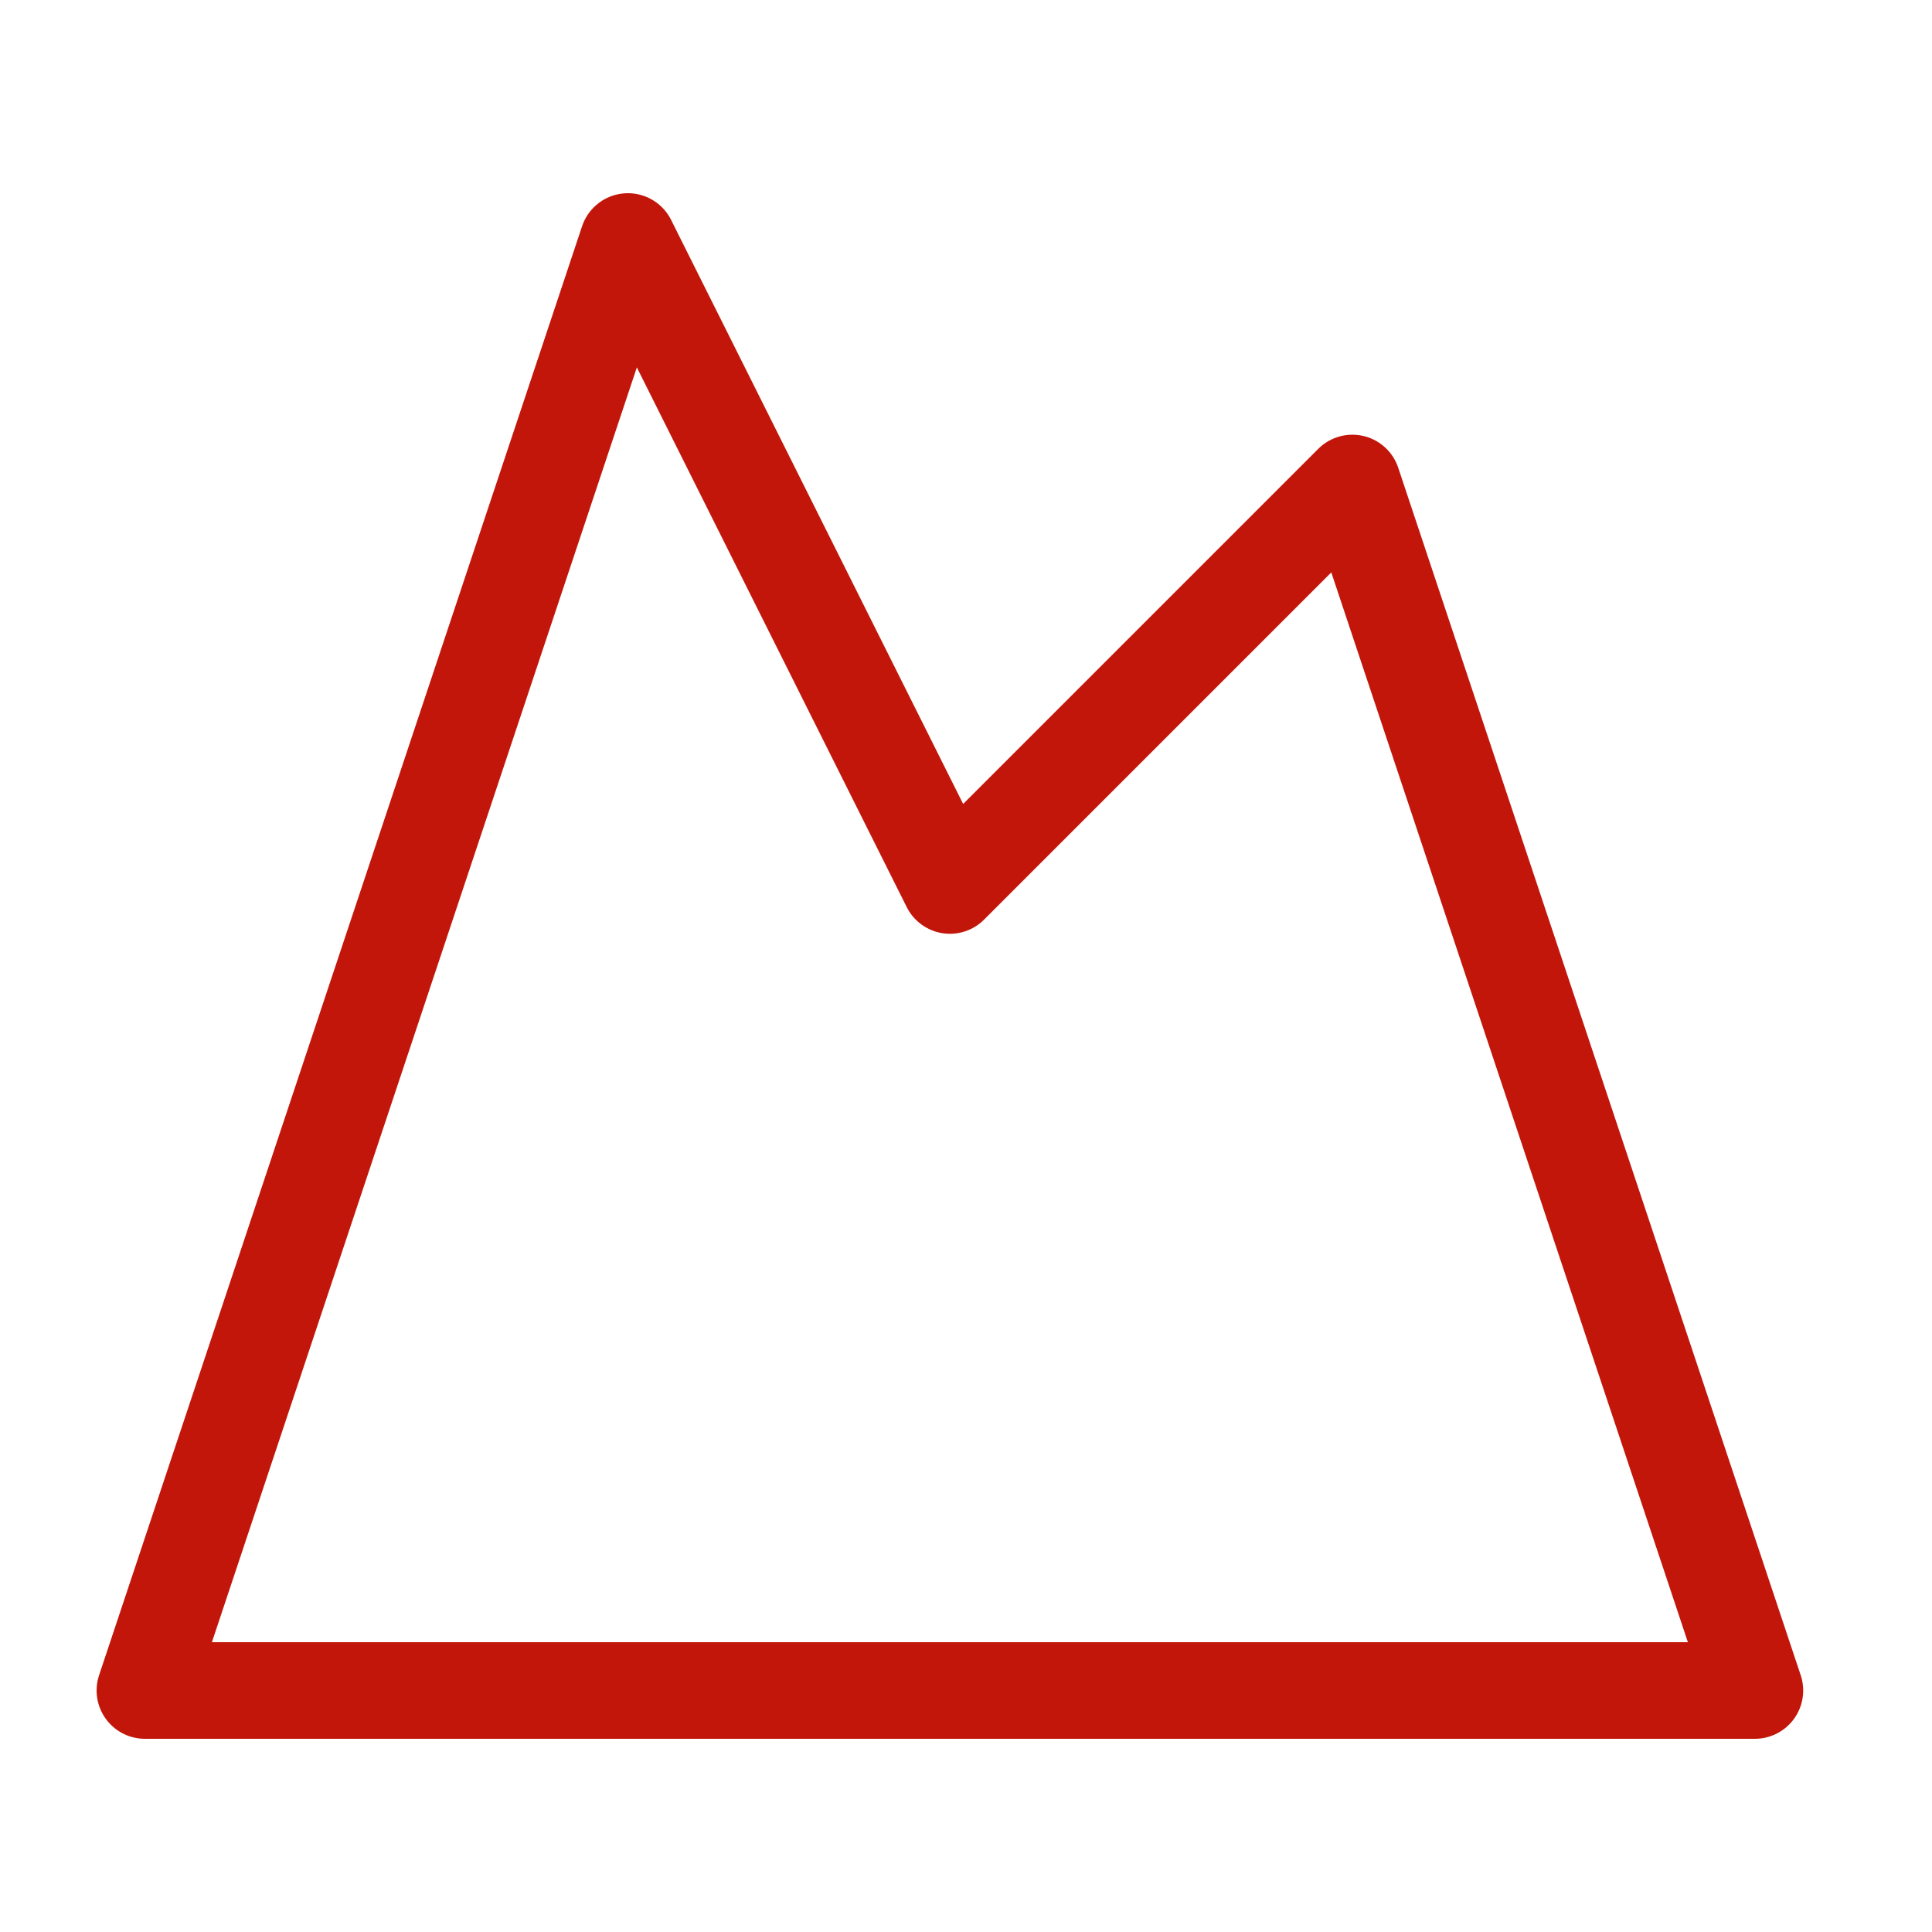 <?xml version="1.0" encoding="UTF-8"?> <svg xmlns="http://www.w3.org/2000/svg" width="40" height="40" viewBox="0 0 40 40" fill="none"><path d="M13 5L19.667 18.333L28 10L36.333 35H3L13 5Z" stroke="#C2160A" stroke-width="2" stroke-linecap="round" stroke-linejoin="round"></path></svg> 